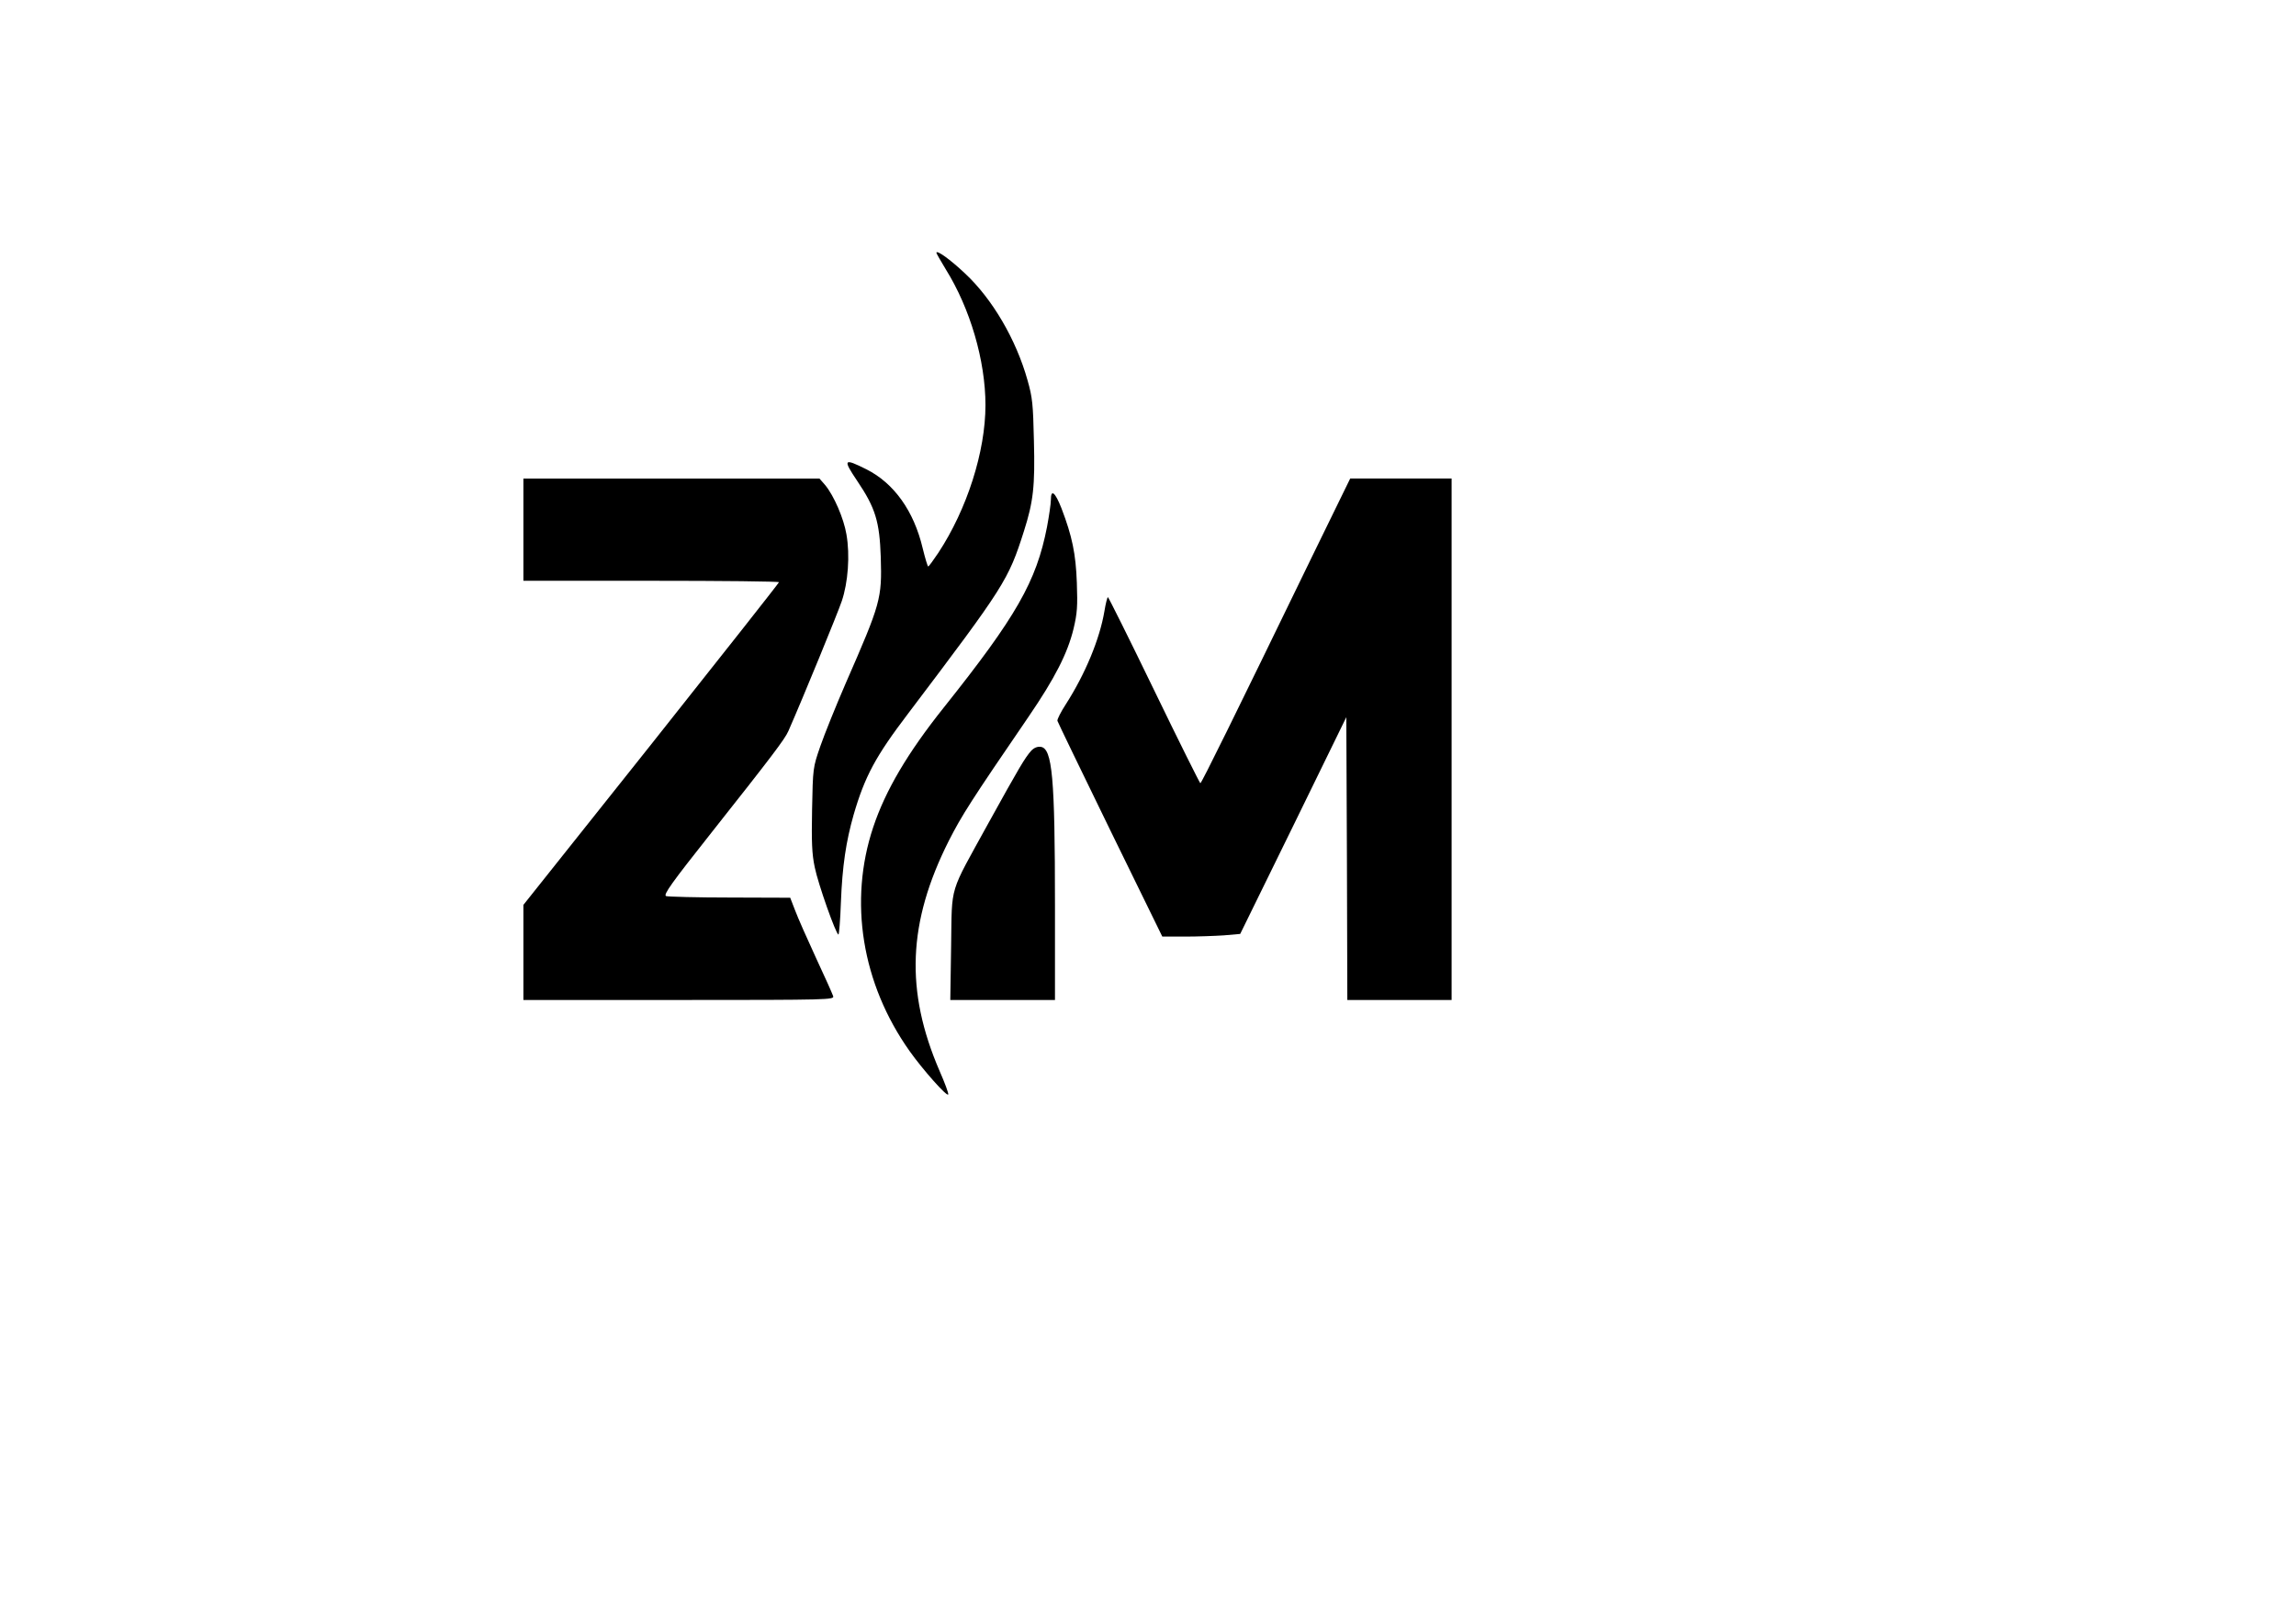 <?xml version="1.0" encoding="UTF-8" standalone="yes"?>
<svg version="1.0" xmlns="http://www.w3.org/2000/svg" width="297mm" height="210mm" viewBox="0 0 1123 794" preserveAspectRatio="xMidYMid meet">
  <g transform="translate(0,794) scale(0.1,-0.1)" fill="#000000" stroke="none">
    <path d="M4580 6704 c0 -3 21 -40 46 -81 119 -191 194 -446 194 -664 0 -227
-90 -509 -231 -723 -24 -36 -46 -66 -49 -66 -3 0 -15 40 -27 89 -43 182 -140
318 -275 386 -112 56 -117 50 -45 -57 89 -132 109 -198 115 -373 6 -203 0
-224 -171 -615 -49 -113 -105 -252 -125 -310 -36 -104 -36 -106 -40 -307 -3
-161 -1 -218 13 -284 16 -80 104 -329 116 -329 3 0 9 71 12 158 7 178 25 297
62 427 55 189 108 287 267 496 472 624 490 652 566 891 46 144 55 220 49 444
-4 177 -7 210 -31 294 -56 200 -172 398 -306 523 -72 68 -140 117 -140 101z"/>
    <path d="M2560 5350 l0 -250 625 0 c344 0 625 -3 625 -7 -1 -5 -282 -361 -625
-793 l-625 -785 0 -232 0 -233 761 0 c740 0 760 1 754 19 -3 10 -41 95 -84
187 -43 93 -89 197 -102 232 l-24 62 -295 1 c-162 0 -303 4 -312 7 -15 6 25
62 223 312 296 374 358 456 375 495 73 166 241 576 261 635 31 91 41 225 23
327 -13 78 -61 189 -104 241 l-28 32 -724 0 -724 0 0 -250z"/>
    <path d="M6410 5203 c-373 -768 -533 -1093 -539 -1093 -3 1 -105 205 -226 455
-121 250 -223 454 -226 455 -3 0 -11 -31 -17 -68 -23 -137 -94 -308 -189 -456
-24 -37 -43 -74 -41 -81 2 -7 118 -247 258 -534 l255 -521 110 0 c61 0 146 3
191 6 l80 7 260 530 259 530 3 -692 2 -691 255 0 255 0 0 1275 0 1275 -248 0
-248 0 -194 -397z"/>
    <path d="M5140 5496 c0 -19 -9 -79 -19 -133 -52 -266 -150 -438 -505 -883
-177 -222 -285 -405 -345 -585 -121 -362 -56 -765 178 -1095 63 -89 184 -226
189 -212 2 6 -17 57 -42 114 -170 393 -156 728 45 1127 64 125 105 190 389
605 130 190 192 312 221 432 18 76 20 109 16 224 -5 142 -23 228 -75 364 -31
79 -52 97 -52 42z"/>
    <path d="M5043 4268 c-30 -34 -57 -79 -209 -354 -195 -355 -177 -293 -182
-601 l-4 -263 256 0 256 0 0 463 c0 626 -13 768 -70 775 -17 2 -33 -5 -47 -20z"/>
  </g>
</svg>